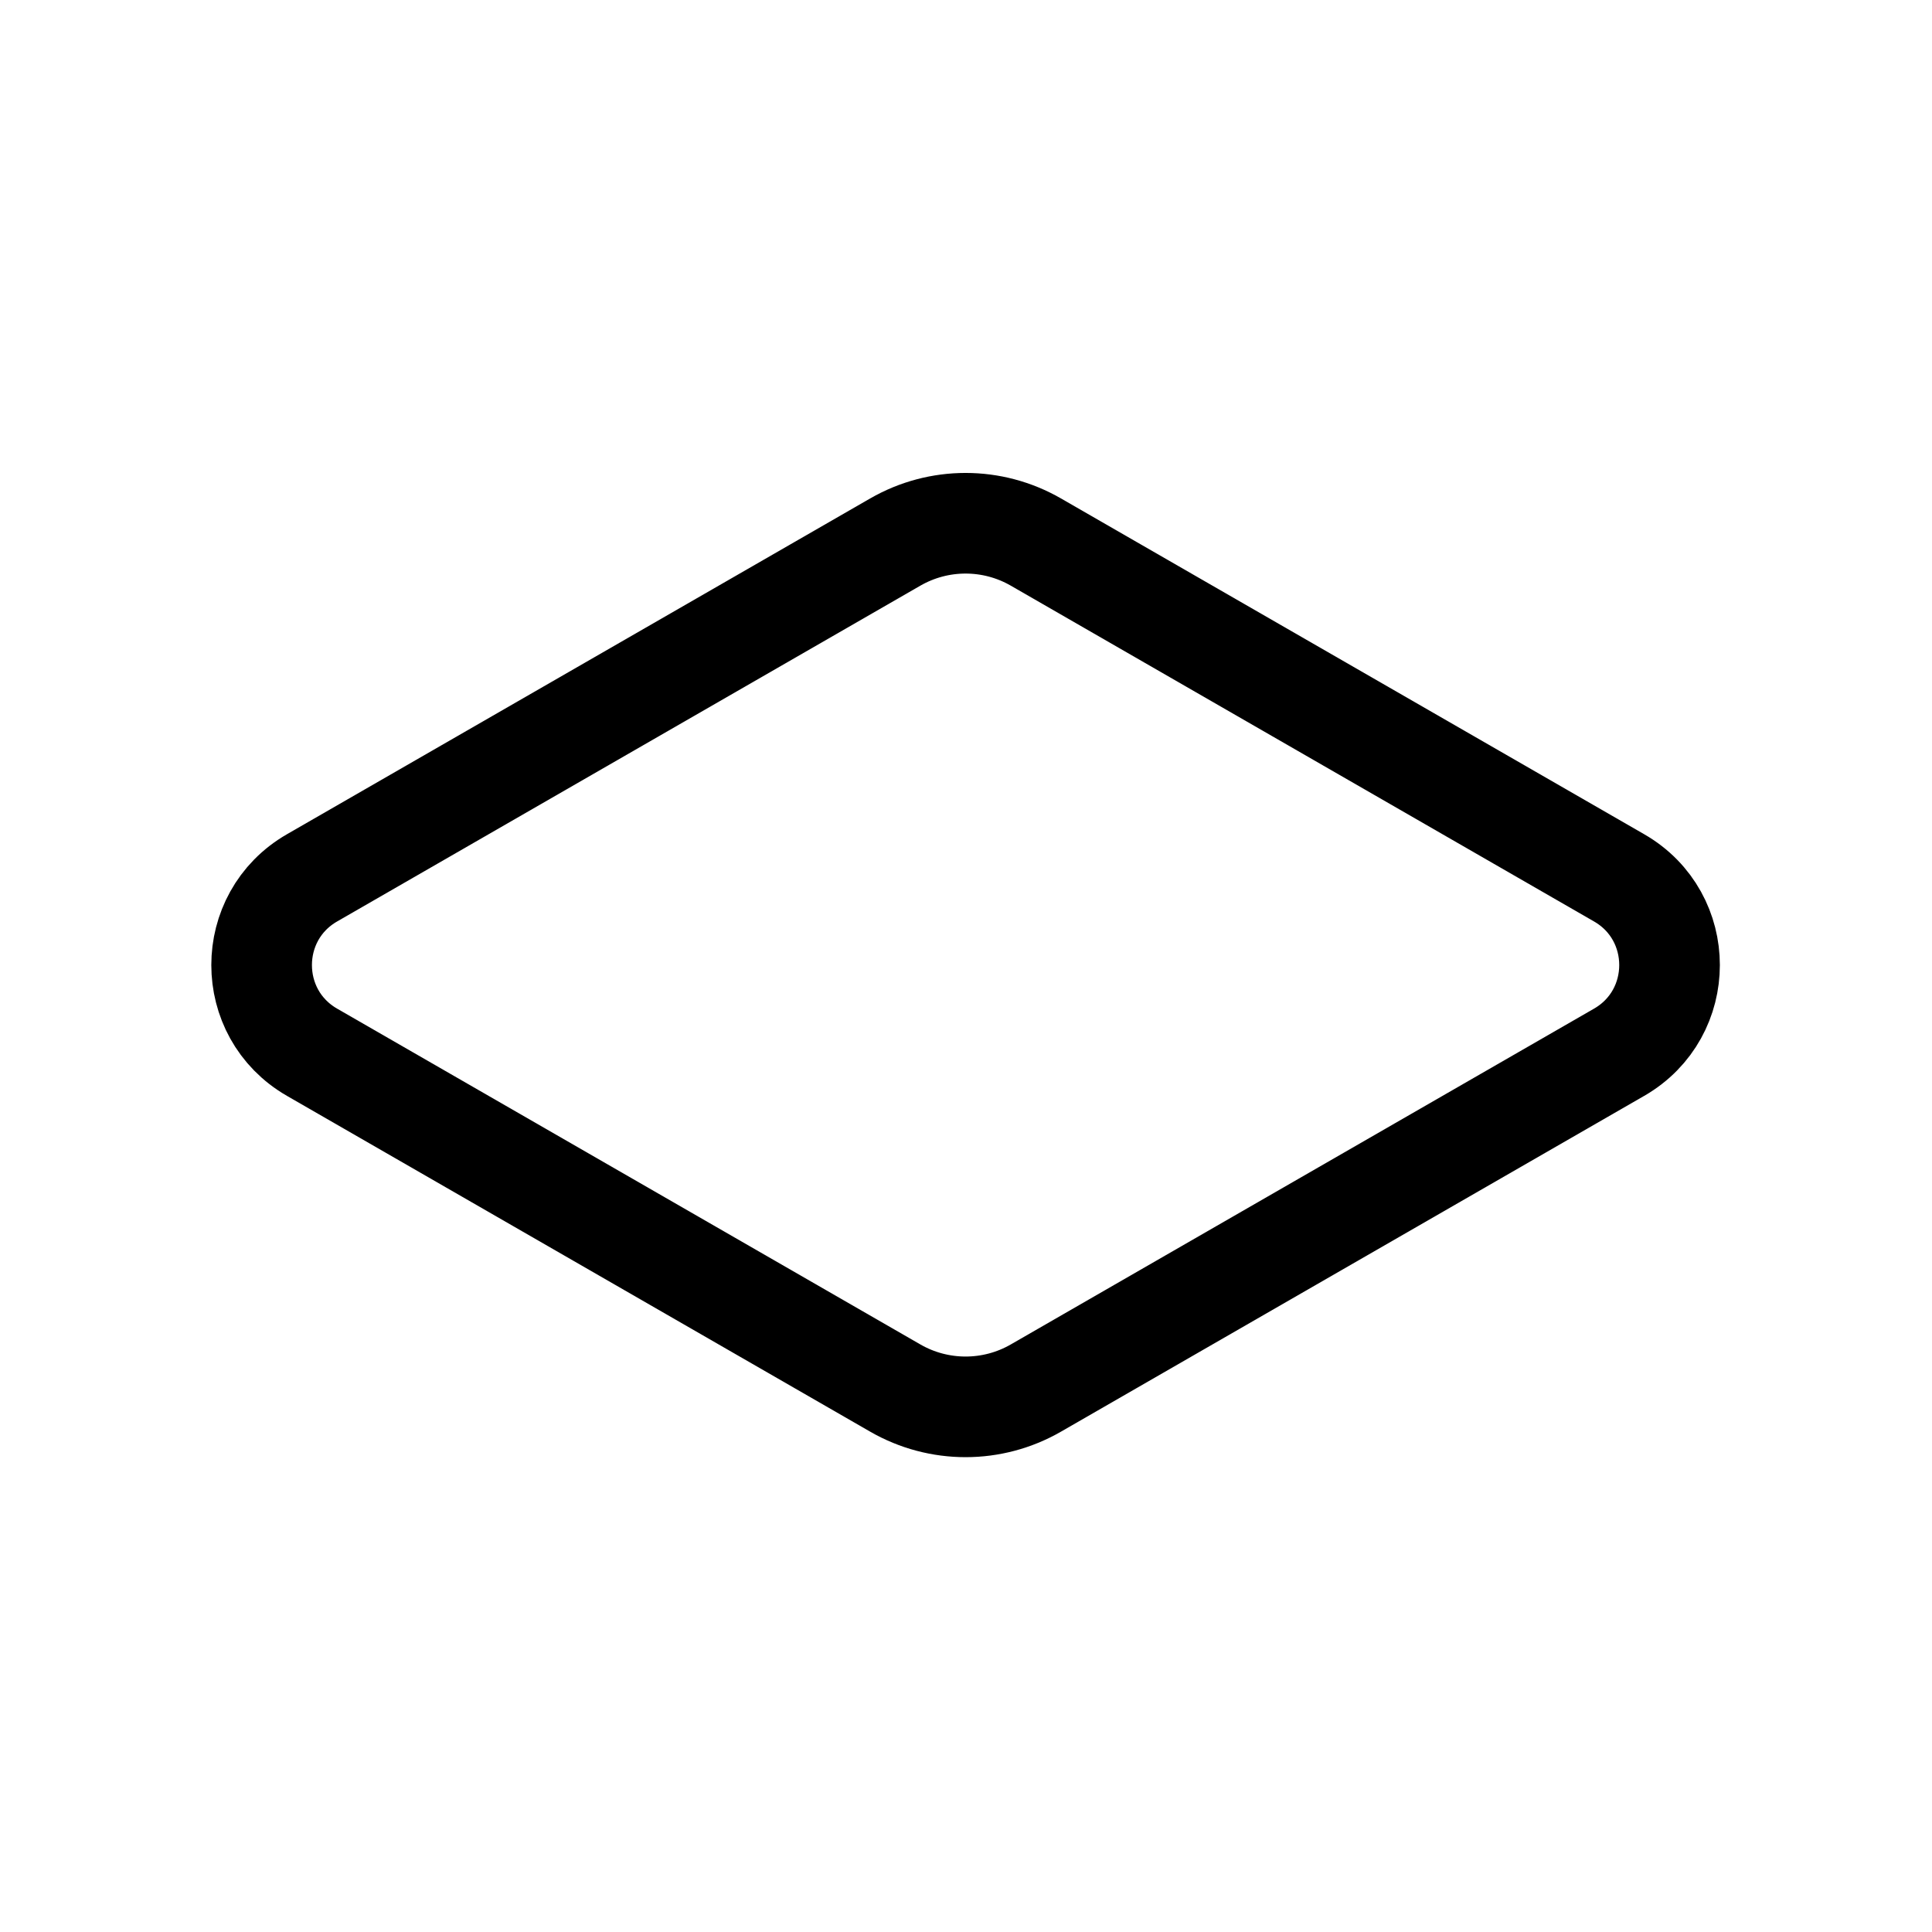 <?xml version="1.0" encoding="UTF-8" standalone="no"?>
<svg xmlns="http://www.w3.org/2000/svg" fill="none" viewBox="0 0 96 96" data-id="LayerSingle">
  <path stroke="#000000" stroke-width="5" d="M15.505 52.286C12.165 50.363 12.165 45.543 15.505 43.62L44.486 26.934C46.649 25.689 49.31 25.689 51.472 26.934L80.453 43.62C83.794 45.543 83.794 50.363 80.453 52.286L51.472 68.972C49.31 70.217 46.649 70.217 44.486 68.972L15.505 52.286Z" class="colorStroke000000 svgStroke"></path>
</svg>
